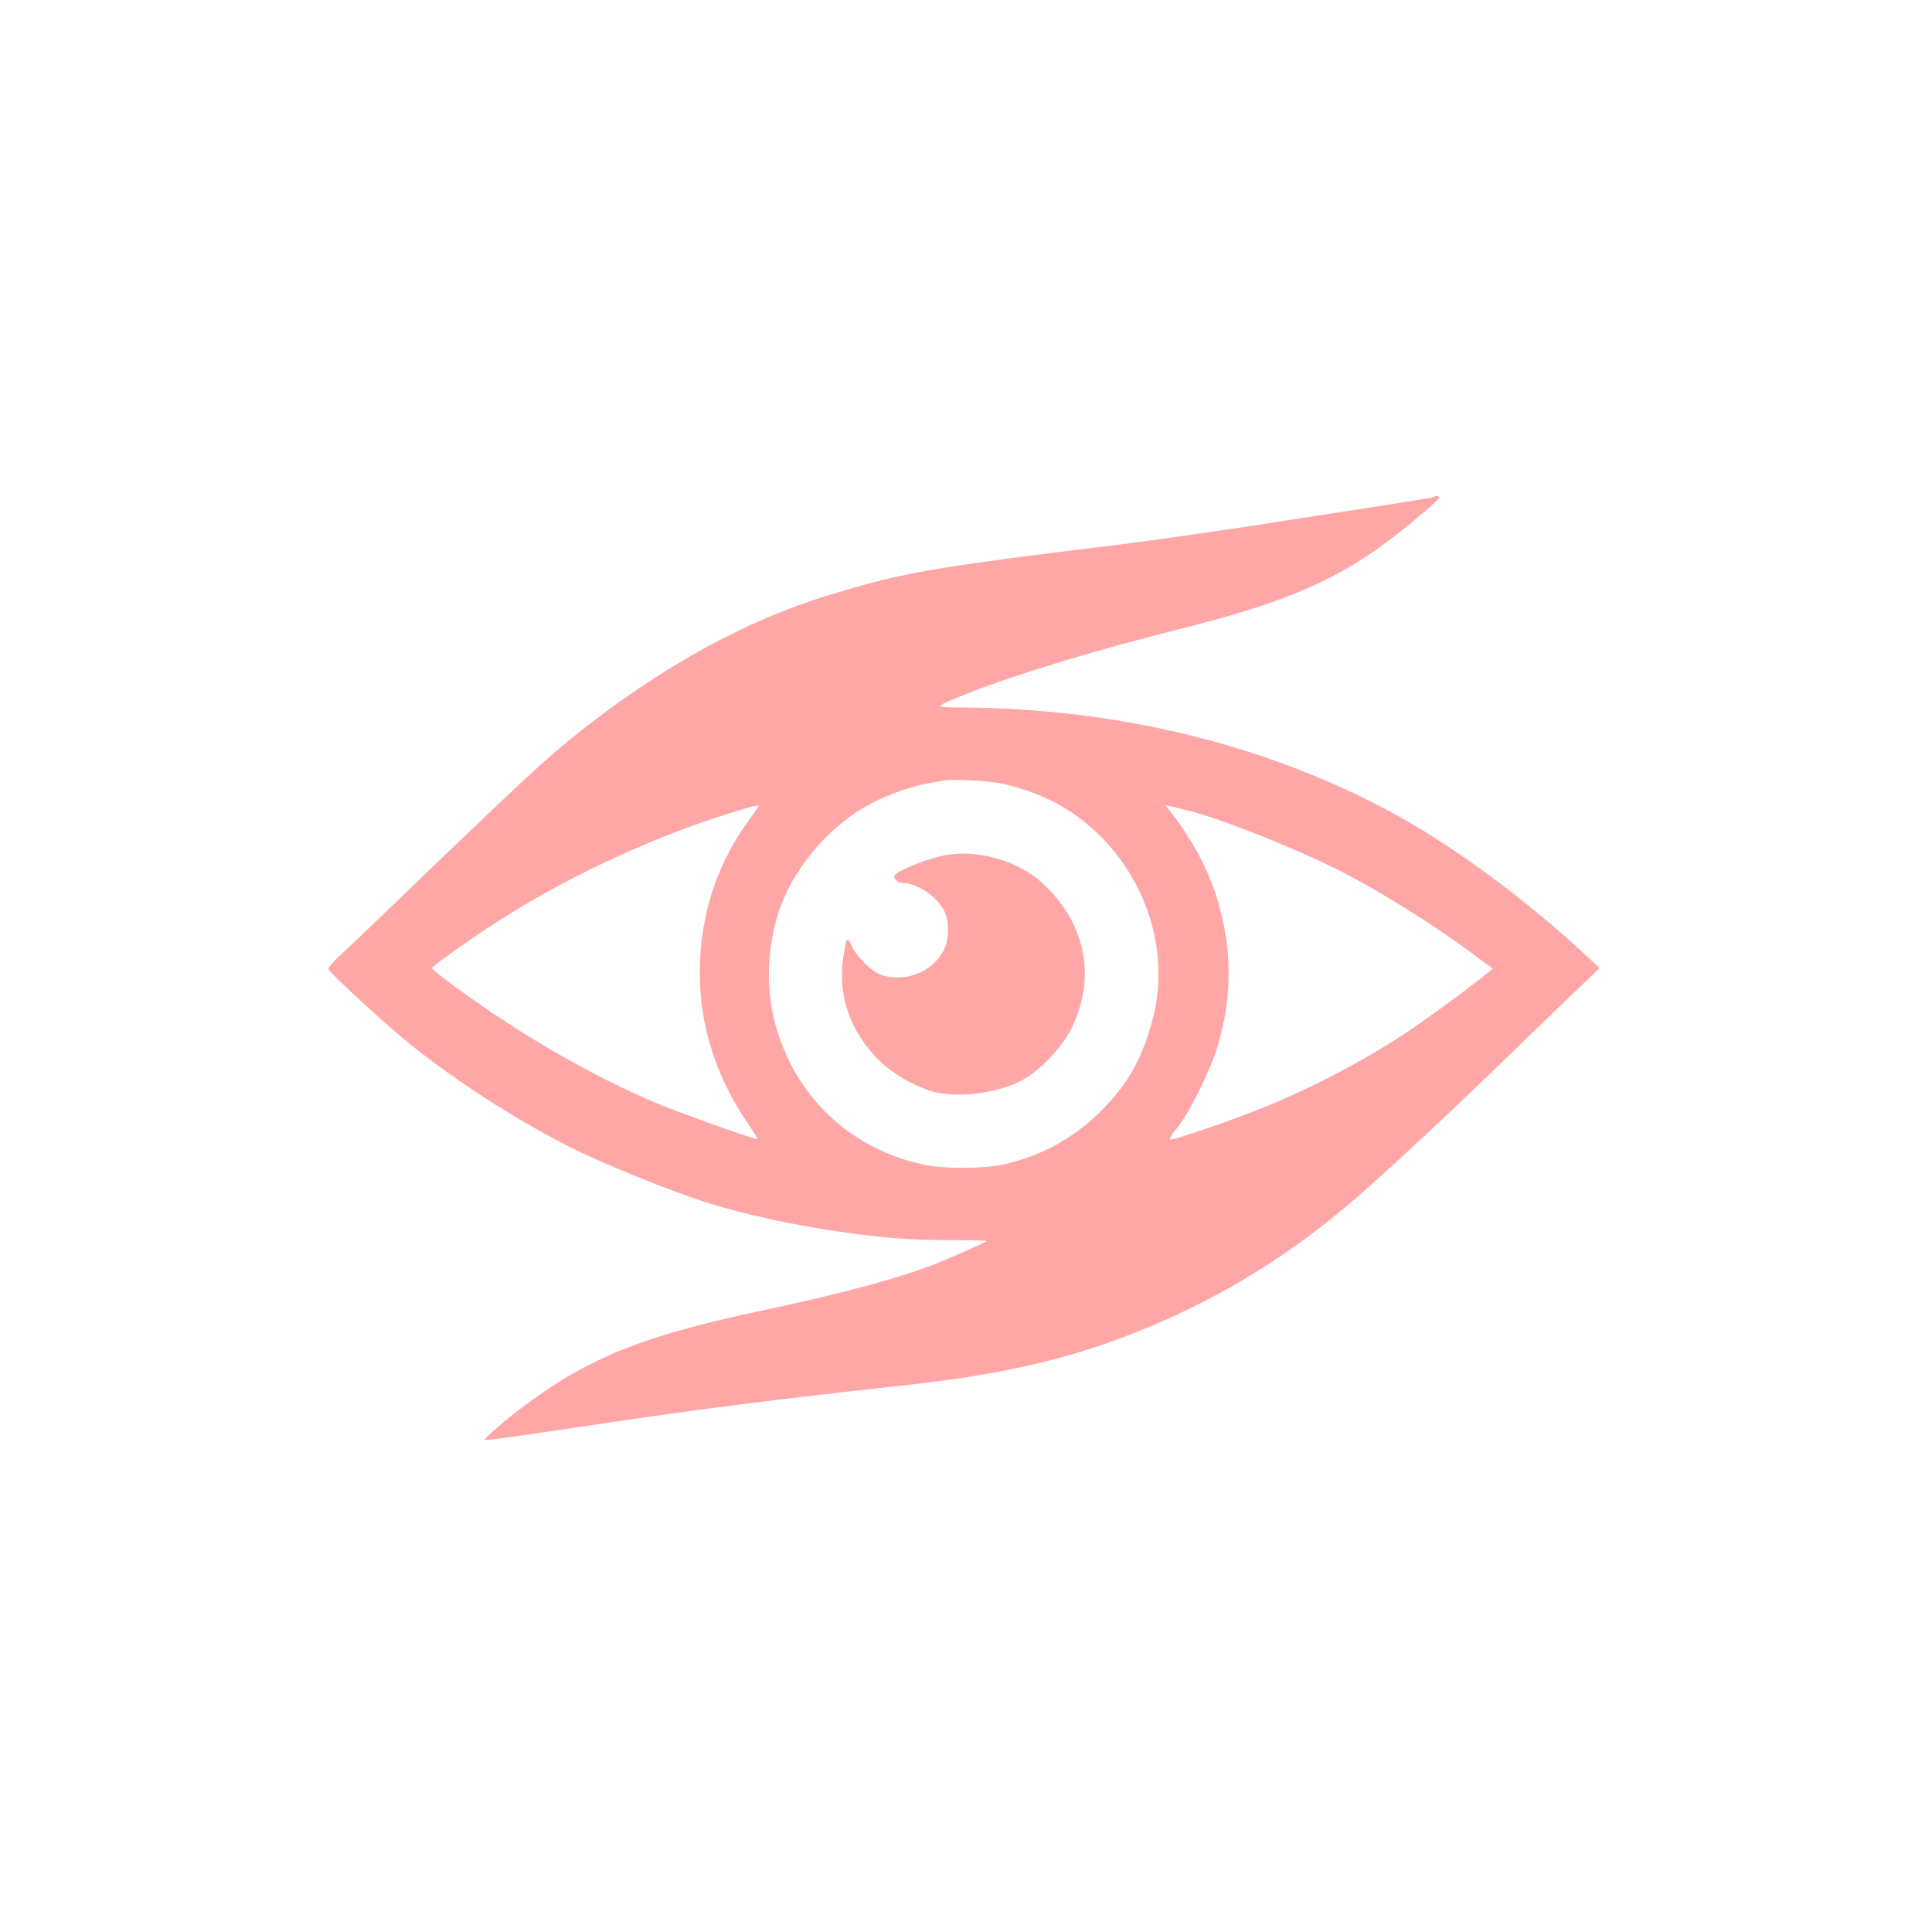<?xml version="1.0" standalone="no"?>
<!DOCTYPE svg PUBLIC "-//W3C//DTD SVG 20010904//EN"
 "http://www.w3.org/TR/2001/REC-SVG-20010904/DTD/svg10.dtd">
<svg version="1.0" xmlns="http://www.w3.org/2000/svg"
 width="1024pt" height="1024pt" viewBox="0 0 1024 1024"
 preserveAspectRatio="xMidYMid meet">

<g transform="translate(0,1024) scale(0.1,-0.1)"
fill="#ffa6a6" stroke="none">
<path d="M7599 7606 c-2 -3 -94 -18 -204 -35 -110 -17 -330 -51 -490 -76 -356
-57 -781 -118 -1003 -145 -883 -108 -1080 -140 -1380 -226 -273 -78 -439 -142
-679 -262 -320 -161 -687 -414 -973 -671 -106 -95 -438 -410 -770 -731 -140
-135 -279 -268 -308 -294 -28 -27 -52 -54 -52 -61 0 -12 223 -221 365 -342
239 -205 588 -435 910 -600 171 -87 543 -238 735 -298 201 -63 449 -117 705
-154 223 -32 356 -43 573 -44 111 0 202 -2 202 -4 0 -5 -154 -74 -250 -113
-205 -82 -506 -164 -935 -255 -647 -137 -933 -253 -1290 -524 -76 -57 -185
-152 -185 -161 0 -7 121 10 550 74 538 81 988 139 1650 211 446 48 764 113
1062 214 515 176 970 441 1383 805 220 195 504 460 885 831 91 88 213 206 272
262 l106 102 -62 58 c-309 289 -693 575 -1004 747 -673 373 -1478 573 -2322
576 -147 1 -147 1 50 79 239 95 675 227 1090 331 661 165 931 294 1315 624 44
37 82 72 83 77 4 9 -21 13 -29 5z m-2284 -1520 c39 -8 109 -29 156 -46 392
-142 669 -539 669 -959 0 -111 -13 -193 -50 -311 -56 -179 -138 -309 -280
-443 -139 -132 -314 -222 -502 -261 -102 -21 -305 -21 -406 0 -401 83 -700
371 -799 770 -45 183 -34 401 28 581 85 247 296 480 532 587 91 41 185 72 262
85 33 6 71 13 85 15 46 8 234 -3 305 -18z m-1295 -121 c0 -2 -17 -27 -38 -55
-179 -236 -272 -518 -273 -821 -1 -285 86 -557 255 -804 30 -44 53 -81 52 -82
-7 -7 -402 134 -536 190 -287 121 -600 294 -895 495 -151 103 -295 211 -295
221 1 9 151 118 295 213 384 254 859 478 1297 612 112 35 138 41 138 31z
m2330 -36 c178 -51 524 -190 742 -300 210 -105 515 -295 721 -450 l99 -73 -29
-24 c-87 -72 -344 -260 -443 -324 -239 -156 -517 -299 -778 -402 -156 -62
-432 -156 -457 -156 -11 0 -1 19 35 63 62 76 168 289 209 418 87 278 84 551
-9 831 -47 139 -129 288 -233 422 l-31 38 35 -7 c19 -4 81 -20 139 -36z"/>
<path d="M5000 5705 c-109 -23 -260 -87 -260 -110 0 -18 22 -35 45 -35 73 0
178 -69 218 -144 29 -56 29 -155 0 -211 -60 -115 -195 -171 -325 -135 -51 15
-132 91 -161 152 -28 59 -30 57 -48 -62 -30 -195 39 -391 190 -540 71 -70 183
-135 280 -164 129 -38 344 -12 474 56 95 50 214 173 265 275 103 208 95 428
-23 618 -43 70 -124 158 -181 196 -140 95 -326 136 -474 104z"/>
</g>
</svg>
